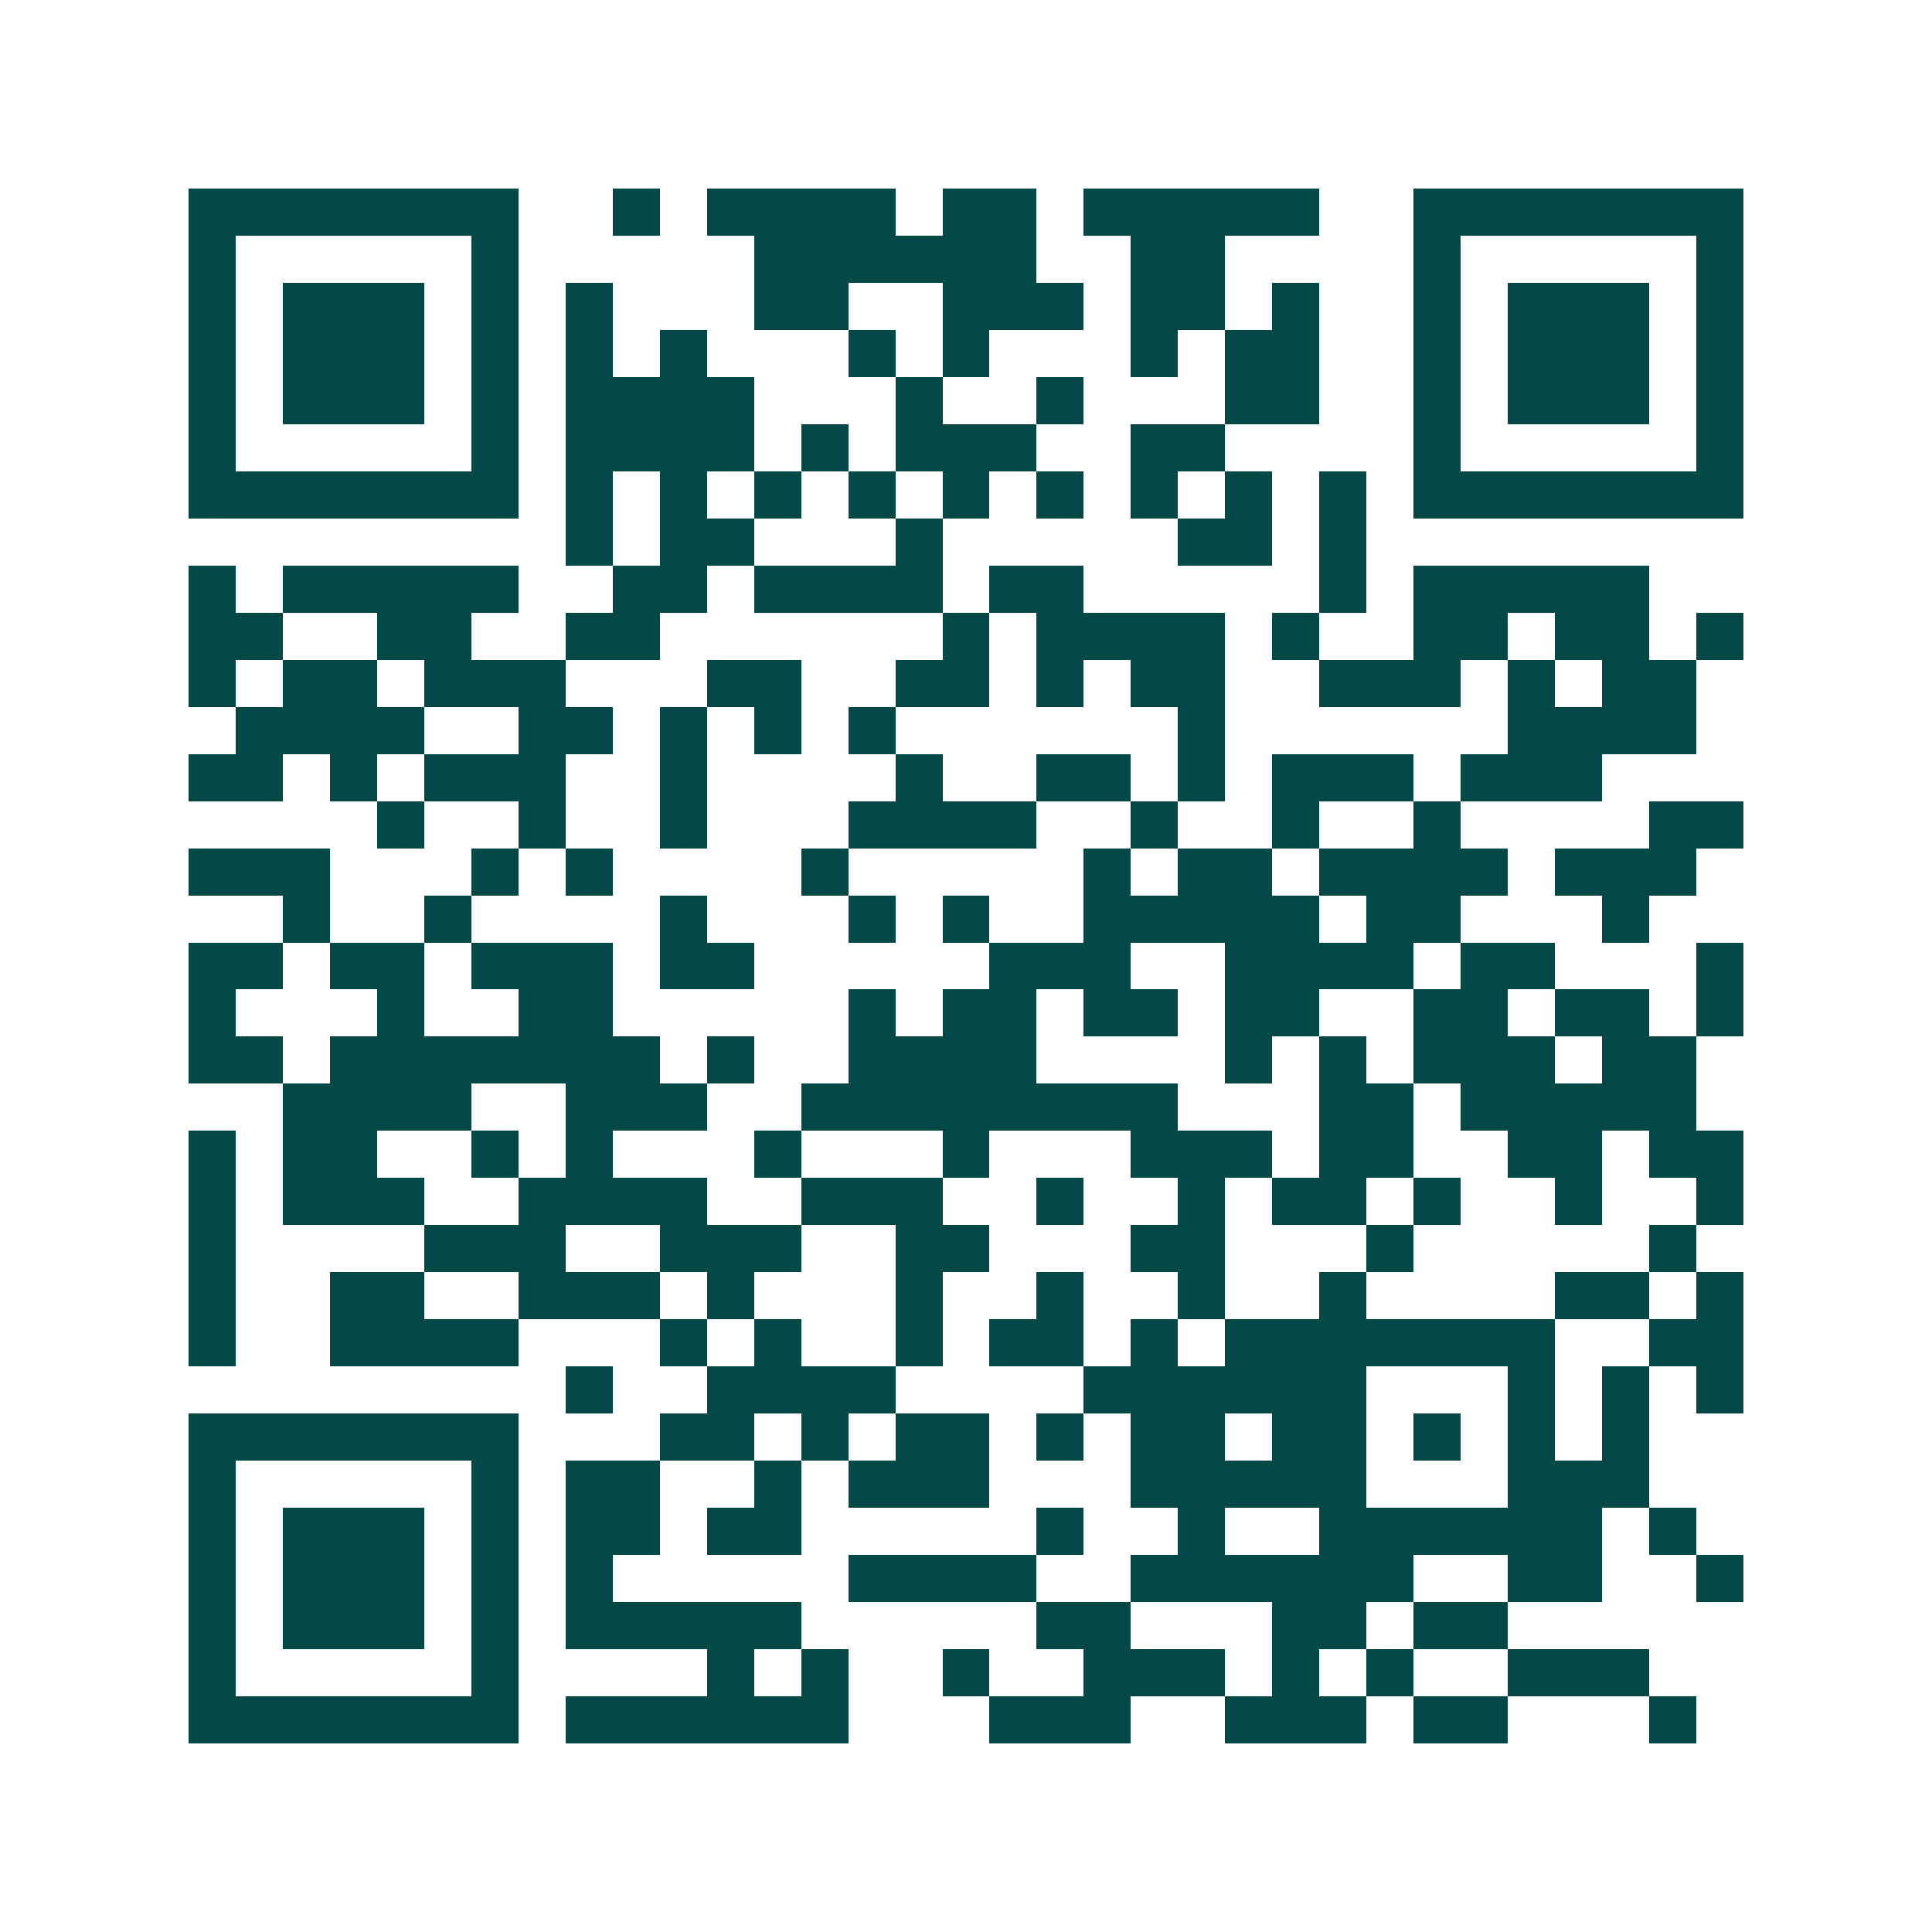 <svg xmlns="http://www.w3.org/2000/svg" width="200" height="200" viewBox="0 0 41 41" shape-rendering="crispEdges"><path fill="#ffffff" d="M0 0h41v41H0z"/><path stroke="#014847" d="M4 4.5h7m2 0h1m1 0h4m1 0h2m1 0h5m2 0h7M4 5.5h1m5 0h1m5 0h6m2 0h2m4 0h1m5 0h1M4 6.5h1m1 0h3m1 0h1m1 0h1m3 0h2m2 0h3m1 0h2m1 0h1m2 0h1m1 0h3m1 0h1M4 7.5h1m1 0h3m1 0h1m1 0h1m1 0h1m3 0h1m1 0h1m3 0h1m1 0h2m2 0h1m1 0h3m1 0h1M4 8.5h1m1 0h3m1 0h1m1 0h4m3 0h1m2 0h1m3 0h2m2 0h1m1 0h3m1 0h1M4 9.5h1m5 0h1m1 0h4m1 0h1m1 0h3m2 0h2m4 0h1m5 0h1M4 10.5h7m1 0h1m1 0h1m1 0h1m1 0h1m1 0h1m1 0h1m1 0h1m1 0h1m1 0h1m1 0h7M12 11.5h1m1 0h2m3 0h1m5 0h2m1 0h1M4 12.5h1m1 0h5m2 0h2m1 0h4m1 0h2m5 0h1m1 0h5M4 13.5h2m2 0h2m2 0h2m6 0h1m1 0h4m1 0h1m2 0h2m1 0h2m1 0h1M4 14.5h1m1 0h2m1 0h3m3 0h2m2 0h2m1 0h1m1 0h2m2 0h3m1 0h1m1 0h2M5 15.5h4m2 0h2m1 0h1m1 0h1m1 0h1m6 0h1m6 0h4M4 16.5h2m1 0h1m1 0h3m2 0h1m4 0h1m2 0h2m1 0h1m1 0h3m1 0h3M8 17.5h1m2 0h1m2 0h1m3 0h4m2 0h1m2 0h1m2 0h1m4 0h2M4 18.5h3m3 0h1m1 0h1m4 0h1m5 0h1m1 0h2m1 0h4m1 0h3M6 19.5h1m2 0h1m4 0h1m3 0h1m1 0h1m2 0h5m1 0h2m3 0h1M4 20.5h2m1 0h2m1 0h3m1 0h2m5 0h3m2 0h4m1 0h2m3 0h1M4 21.5h1m3 0h1m2 0h2m5 0h1m1 0h2m1 0h2m1 0h2m2 0h2m1 0h2m1 0h1M4 22.5h2m1 0h7m1 0h1m2 0h4m4 0h1m1 0h1m1 0h3m1 0h2M6 23.5h4m2 0h3m2 0h8m3 0h2m1 0h5M4 24.5h1m1 0h2m2 0h1m1 0h1m3 0h1m3 0h1m3 0h3m1 0h2m2 0h2m1 0h2M4 25.5h1m1 0h3m2 0h4m2 0h3m2 0h1m2 0h1m1 0h2m1 0h1m2 0h1m2 0h1M4 26.5h1m4 0h3m2 0h3m2 0h2m3 0h2m3 0h1m5 0h1M4 27.5h1m2 0h2m2 0h3m1 0h1m3 0h1m2 0h1m2 0h1m2 0h1m4 0h2m1 0h1M4 28.5h1m2 0h4m3 0h1m1 0h1m2 0h1m1 0h2m1 0h1m1 0h7m2 0h2M12 29.5h1m2 0h4m4 0h6m3 0h1m1 0h1m1 0h1M4 30.5h7m3 0h2m1 0h1m1 0h2m1 0h1m1 0h2m1 0h2m1 0h1m1 0h1m1 0h1M4 31.5h1m5 0h1m1 0h2m2 0h1m1 0h3m3 0h5m3 0h3M4 32.5h1m1 0h3m1 0h1m1 0h2m1 0h2m5 0h1m2 0h1m2 0h6m1 0h1M4 33.5h1m1 0h3m1 0h1m1 0h1m5 0h4m2 0h6m2 0h2m2 0h1M4 34.5h1m1 0h3m1 0h1m1 0h5m5 0h2m3 0h2m1 0h2M4 35.5h1m5 0h1m4 0h1m1 0h1m2 0h1m2 0h3m1 0h1m1 0h1m2 0h3M4 36.5h7m1 0h6m3 0h3m2 0h3m1 0h2m3 0h1"/></svg>
